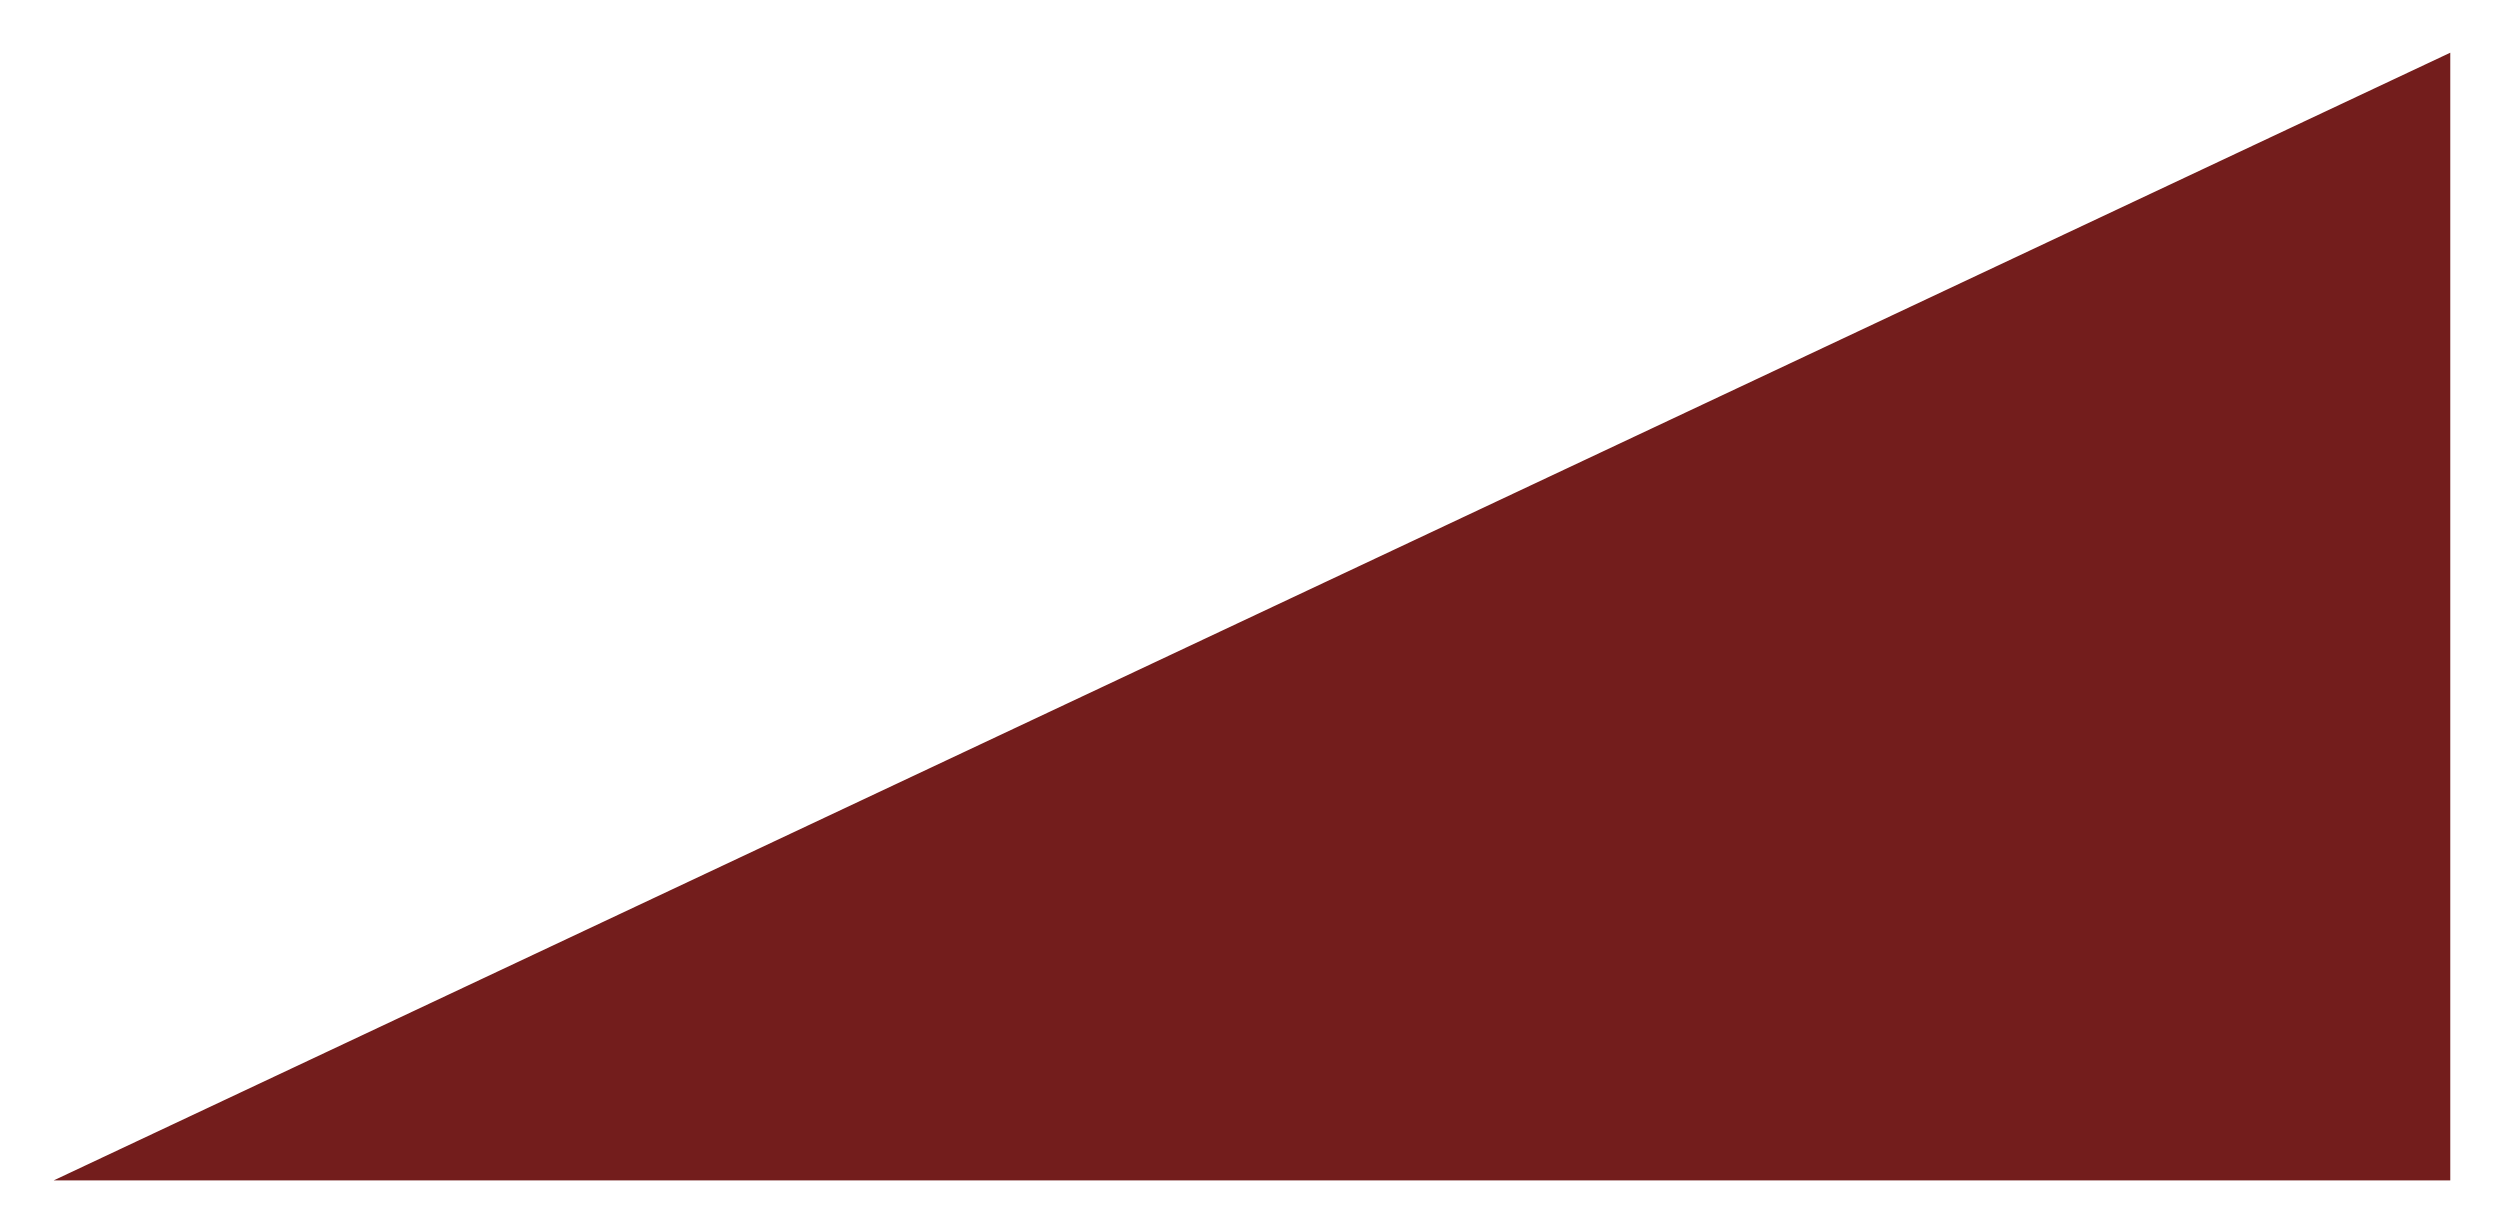   <svg xmlns="http://www.w3.org/2000/svg" x="0px" y="0px" viewBox="0 0 251.4 123.7" style="vertical-align: middle; max-width: 100%; width: 100%;" width="100%">
   <path d="M246.4,5.3v113.4H5.4L246.4,5.3z" fill-rule="evenodd" fill="rgb(115,29,28)">
   </path>
  </svg>
